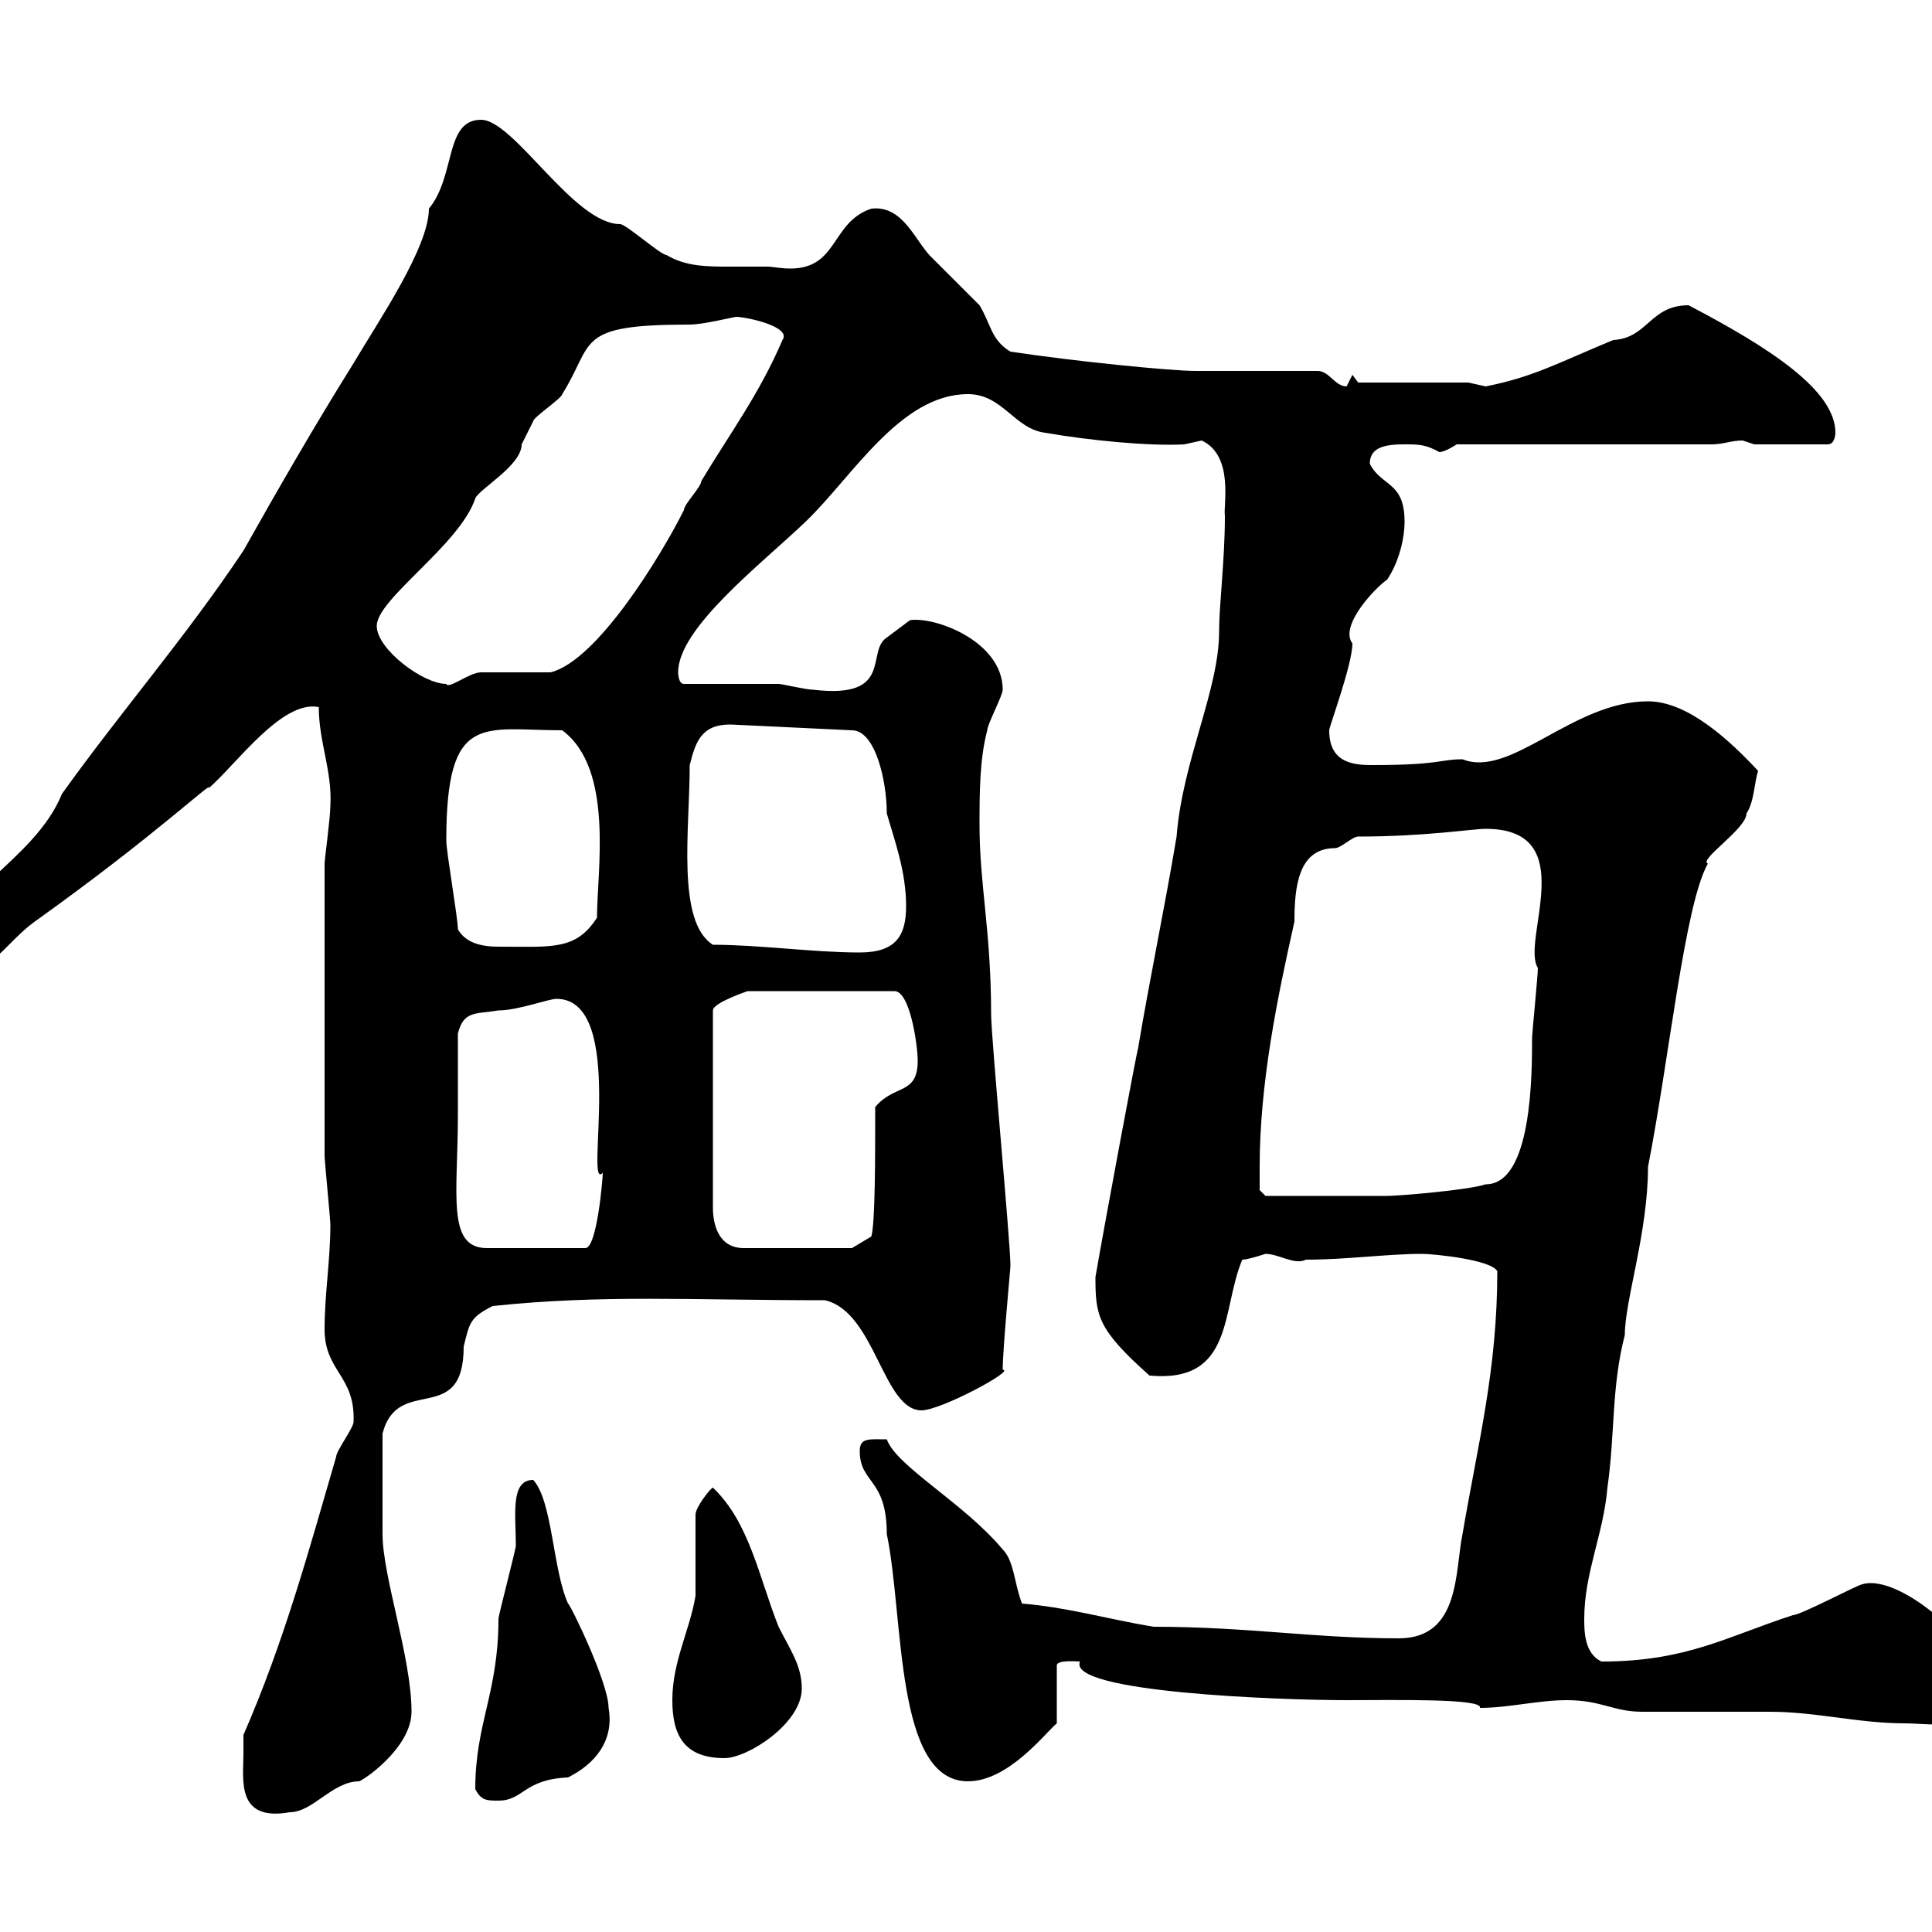 <svg xmlns="http://www.w3.org/2000/svg" xmlns:xlink="http://www.w3.org/1999/xlink" width="300" height="300"><path d="M37.80 272.40C37.80 276.30 36.60 282.90 45 281.40C48.60 281.40 51.60 276.60 55.80 276.60C57.60 275.70 63.90 270.90 63.90 265.80C63.90 257.40 59.40 244.80 59.40 238.20C59.40 236.40 59.40 228.60 59.40 222.60C61.80 213.30 72 221.70 72 209.10C72.90 205.50 72.90 204.60 76.50 202.80C93.60 201 107.10 201.90 128.10 201.90C135.90 203.70 137.10 219 143.10 219C146.10 219 157.80 212.70 155.70 212.70C155.70 209.40 156.90 197.10 156.90 196.50C156.90 192.90 153.90 161.10 153.90 157.50C153.90 144.60 152.10 137.40 152.10 128.10C152.10 123.30 152.10 117.90 153.30 113.40C153.30 112.50 155.70 108 155.70 107.10C155.70 99.60 145.20 95.70 141.30 96.30C141.30 96.30 138.90 98.10 137.70 99C134.40 101.10 138.90 108.60 126.30 107.10C125.10 107.10 121.50 106.20 120.90 106.20C119.10 106.20 108 106.20 106.20 106.20C105.30 106.20 105.30 104.40 105.30 104.40C105.30 97.50 118.20 87.60 125.10 81C132.30 74.10 139.80 61.20 150.30 61.20C155.70 61.20 157.50 66.60 162.30 67.20C169.20 68.40 178.50 69.30 183.90 69C183.90 69 186.60 68.40 186.60 68.40C191.70 70.80 189.90 78.60 190.20 80.10C190.20 87 189.30 93.90 189.30 98.10C189.30 107.10 183.60 118.20 182.70 129.90C180.90 140.70 178.50 152.10 176.70 162.90C176.70 162.30 171.60 189.60 170.10 198.30C170.10 204.30 170.40 206.40 178.50 213.60C191.70 214.80 189.60 203.40 192.90 195.60C193.80 195.60 196.50 194.70 196.50 194.70C198.60 194.70 201 196.50 202.80 195.60C209.10 195.60 215.40 194.70 220.80 194.70C222.60 194.70 231.60 195.60 232.50 197.40C232.50 212.70 229.50 224.10 227.10 238.20C225.90 243.90 226.80 254.40 217.20 254.40C204 254.40 193.80 252.60 179.10 252.60C171.90 251.40 165.90 249.60 158.70 249C157.50 246 157.50 242.40 155.70 240.60C149.70 233.40 139.20 227.70 137.70 223.50C135 223.50 133.50 223.20 133.50 225.30C133.50 230.40 137.70 229.50 137.70 238.20C140.40 251.10 138.90 276.60 150.30 276.60C156.60 276.60 162.30 269.10 164.10 267.60L164.10 258.60C164.10 257.70 167.40 258 167.70 258C165.60 262.80 198.90 264 209.10 264C216.30 264 230.40 263.70 229.80 265.20C234.30 265.20 238.80 264 243.30 264C248.70 264 250.50 265.80 255 265.80C256.80 265.80 273 265.80 274.80 265.80C282 265.80 288.60 267.60 295.80 267.60C299.40 267.60 308.40 269.10 309 263.40C309 256.50 295.20 244.20 289.20 246C288.60 246 279.60 250.80 278.40 250.80C268.20 254.10 261.90 258 248.70 258C246 256.80 246 253.20 246 251.40C246 244.20 249 238.20 249.60 231C250.80 222.60 250.20 215.40 252.30 207.30C252.30 201.90 255.90 191.40 255.90 181.20C259.20 164.40 261.60 140.40 265.20 134.10C263.70 133.50 271.20 128.70 271.20 126.30C272.40 124.50 272.40 121.50 273 119.70C268.80 115.20 262.20 108.90 255.90 108.90C244.20 108.90 234.60 120.90 227.10 117.90C223.50 117.90 223.80 118.80 213 118.80C209.70 118.80 206.40 118.20 206.40 113.40C206.40 112.80 210 103.20 210 99.90C207.90 97.20 213.60 91.20 215.40 90C217.20 87.30 218.10 83.70 218.10 81C218.10 74.70 214.50 75.60 212.70 72C212.70 69.30 215.40 69 218.10 69C220.20 69 221.40 69 223.50 70.20C224.40 70.20 226.20 69 226.20 69L265.80 69C267.60 69 268.80 68.40 270.60 68.40C270.60 68.40 272.40 69 272.40 69L283.80 69C285 69 285 67.20 285 67.20C285 60.60 274.80 54 262.20 47.40C256.20 47.40 255.90 52.50 250.50 52.80C241.80 56.40 238.20 58.50 230.70 60C230.70 60 228 59.40 228 59.40L210.90 59.40L210 58.20C210 58.20 209.10 60 209.10 60C207.30 60 206.40 57.60 204.60 57.60C201.90 57.60 188.40 57.60 185.70 57.60C181.80 57.60 166.80 56.10 156.90 54.60C153.90 52.80 153.90 50.40 152.10 47.40C151.50 46.80 146.10 41.40 144.90 40.20C142.20 37.80 140.40 31.80 135.30 32.40C129 34.50 130.20 41.70 122.70 41.70C121.20 41.70 120 41.40 119.10 41.40C117.30 41.40 115.50 41.40 113.40 41.40C109.80 41.40 106.50 41.40 103.50 39.60C102.60 39.60 97.20 34.80 96.30 34.80C89.10 34.80 79.80 18.60 74.70 18.60C69 18.60 70.80 27.30 66.60 32.40C66.60 38.40 58.80 49.80 54.90 56.40C48.90 66 43.20 75.90 37.80 85.50C28.80 99 18.60 110.70 9.60 123.30C5.40 133.80-9 139.50-9 148.50C-9 151.50-8.40 151.50-6.60 151.50C-1.80 151.50 1.20 146.10 5.40 143.10C24.30 129.60 33.30 120.90 32.40 122.40C36.60 118.80 43.80 108.60 49.50 109.80C49.50 115.20 51.60 119.70 51.30 125.10C51.30 126.90 50.40 133.50 50.40 134.10C50.40 153.30 50.40 171.60 50.40 179.40C50.40 180.30 51.30 189.30 51.30 190.20C51.30 195.60 50.40 201 50.40 206.40C50.40 213 55.20 213.60 54.90 220.80C54.90 221.70 52.20 225.30 52.20 226.20C48 240.60 44.10 255 37.80 269.40C37.80 270.60 37.80 272.40 37.80 272.40ZM73.80 277.80C74.70 279.60 75.60 279.60 77.40 279.60C81.30 279.60 81.30 276.30 88.20 276C92.40 273.90 95.40 270.30 94.50 265.20C94.50 261.30 88.50 249 88.20 249C85.80 243.60 85.80 233.10 82.80 229.80C79.20 229.80 80.10 235.20 80.10 240C80.10 240.60 77.40 250.80 77.40 251.40C77.40 262.80 73.80 267.60 73.80 277.80ZM104.40 264C104.40 269.40 106.20 273 112.50 273C116.10 273 124.50 267.60 124.50 262.20C124.50 258.60 122.70 256.20 120.90 252.60C117.90 245.10 116.40 236.40 110.70 231C110.40 231 108 234 108 235.20C108 237 108 246 108 247.80C107.10 253.20 104.40 258 104.40 264ZM71.10 173.10C71.10 171.30 71.10 162.30 71.10 160.50C72 156.90 73.80 157.50 77.40 156.90C80.40 156.90 85.20 155.10 86.40 155.10C97.50 155.10 90.60 185.40 93.60 182.10C93.60 183 92.70 193.80 90.90 193.80L75.60 193.80C69.30 193.80 71.10 185.40 71.10 173.10ZM142.50 164.70C142.50 170.10 138.90 168.30 135.90 171.90C135.90 180 135.90 189.90 135.30 192L132.30 193.80L115.50 193.80C111.60 193.80 110.70 190.20 110.70 187.50L110.70 156.90C110.70 155.70 116.10 153.90 116.10 153.90L138.90 153.90C141.30 153.90 142.50 162.30 142.50 164.70ZM195.60 181.20C195.60 168.30 198.30 155.10 201 143.10C201 137.70 201.60 131.70 207.30 131.70C208.20 131.70 210 129.90 210.90 129.90C221.40 129.90 228.60 128.70 230.70 128.70C245.70 128.70 236.10 146.10 238.80 150.30C238.80 151.50 237.90 160.50 237.90 161.10C237.90 166.80 237.90 183.90 230.70 183.90C228 184.80 217.20 185.70 215.40 185.70C210.90 185.70 200.70 185.70 196.50 185.70L195.60 184.80C195.60 184.80 195.60 182.10 195.60 181.20ZM110.70 146.70C105 143.10 107.10 128.70 107.10 118.80C108 115.20 108.90 112.50 113.40 112.50L132.30 113.40C135.90 113.40 137.70 121.20 137.70 126.30C138.90 130.50 140.70 135.30 140.70 140.70C140.70 145.20 139.20 147.90 133.50 147.90C126.30 147.90 117.90 146.70 110.70 146.70ZM71.10 144.30C71.10 142.50 69.30 132.30 69.30 130.50C69.30 110.40 75 113.40 87.30 113.40C95.40 119.40 92.70 135.30 92.70 142.50C89.40 147.60 85.80 147 77.40 147C74.70 147 72.30 146.40 71.10 144.30ZM58.50 97.20C58.50 93 71.40 84.60 73.80 77.40C74.40 75.90 81 72.30 81 69C81 69 82.80 65.40 82.80 65.40C82.80 64.80 87.30 61.80 87.30 61.20C92.40 53.10 89.10 50.40 107.10 50.40C109.20 50.40 114 49.20 114.30 49.20C115.80 49.20 123 50.70 121.50 52.80C117.90 61.20 113.40 67.20 108.90 74.70C108.90 75.60 106.20 78.30 106.20 79.20C102.60 86.40 92.70 102.60 85.50 104.40C83.70 104.40 76.50 104.40 74.70 104.40C72.90 104.40 69.60 107.10 69.30 106.20C65.70 106.20 58.50 100.80 58.50 97.20Z"/></svg>